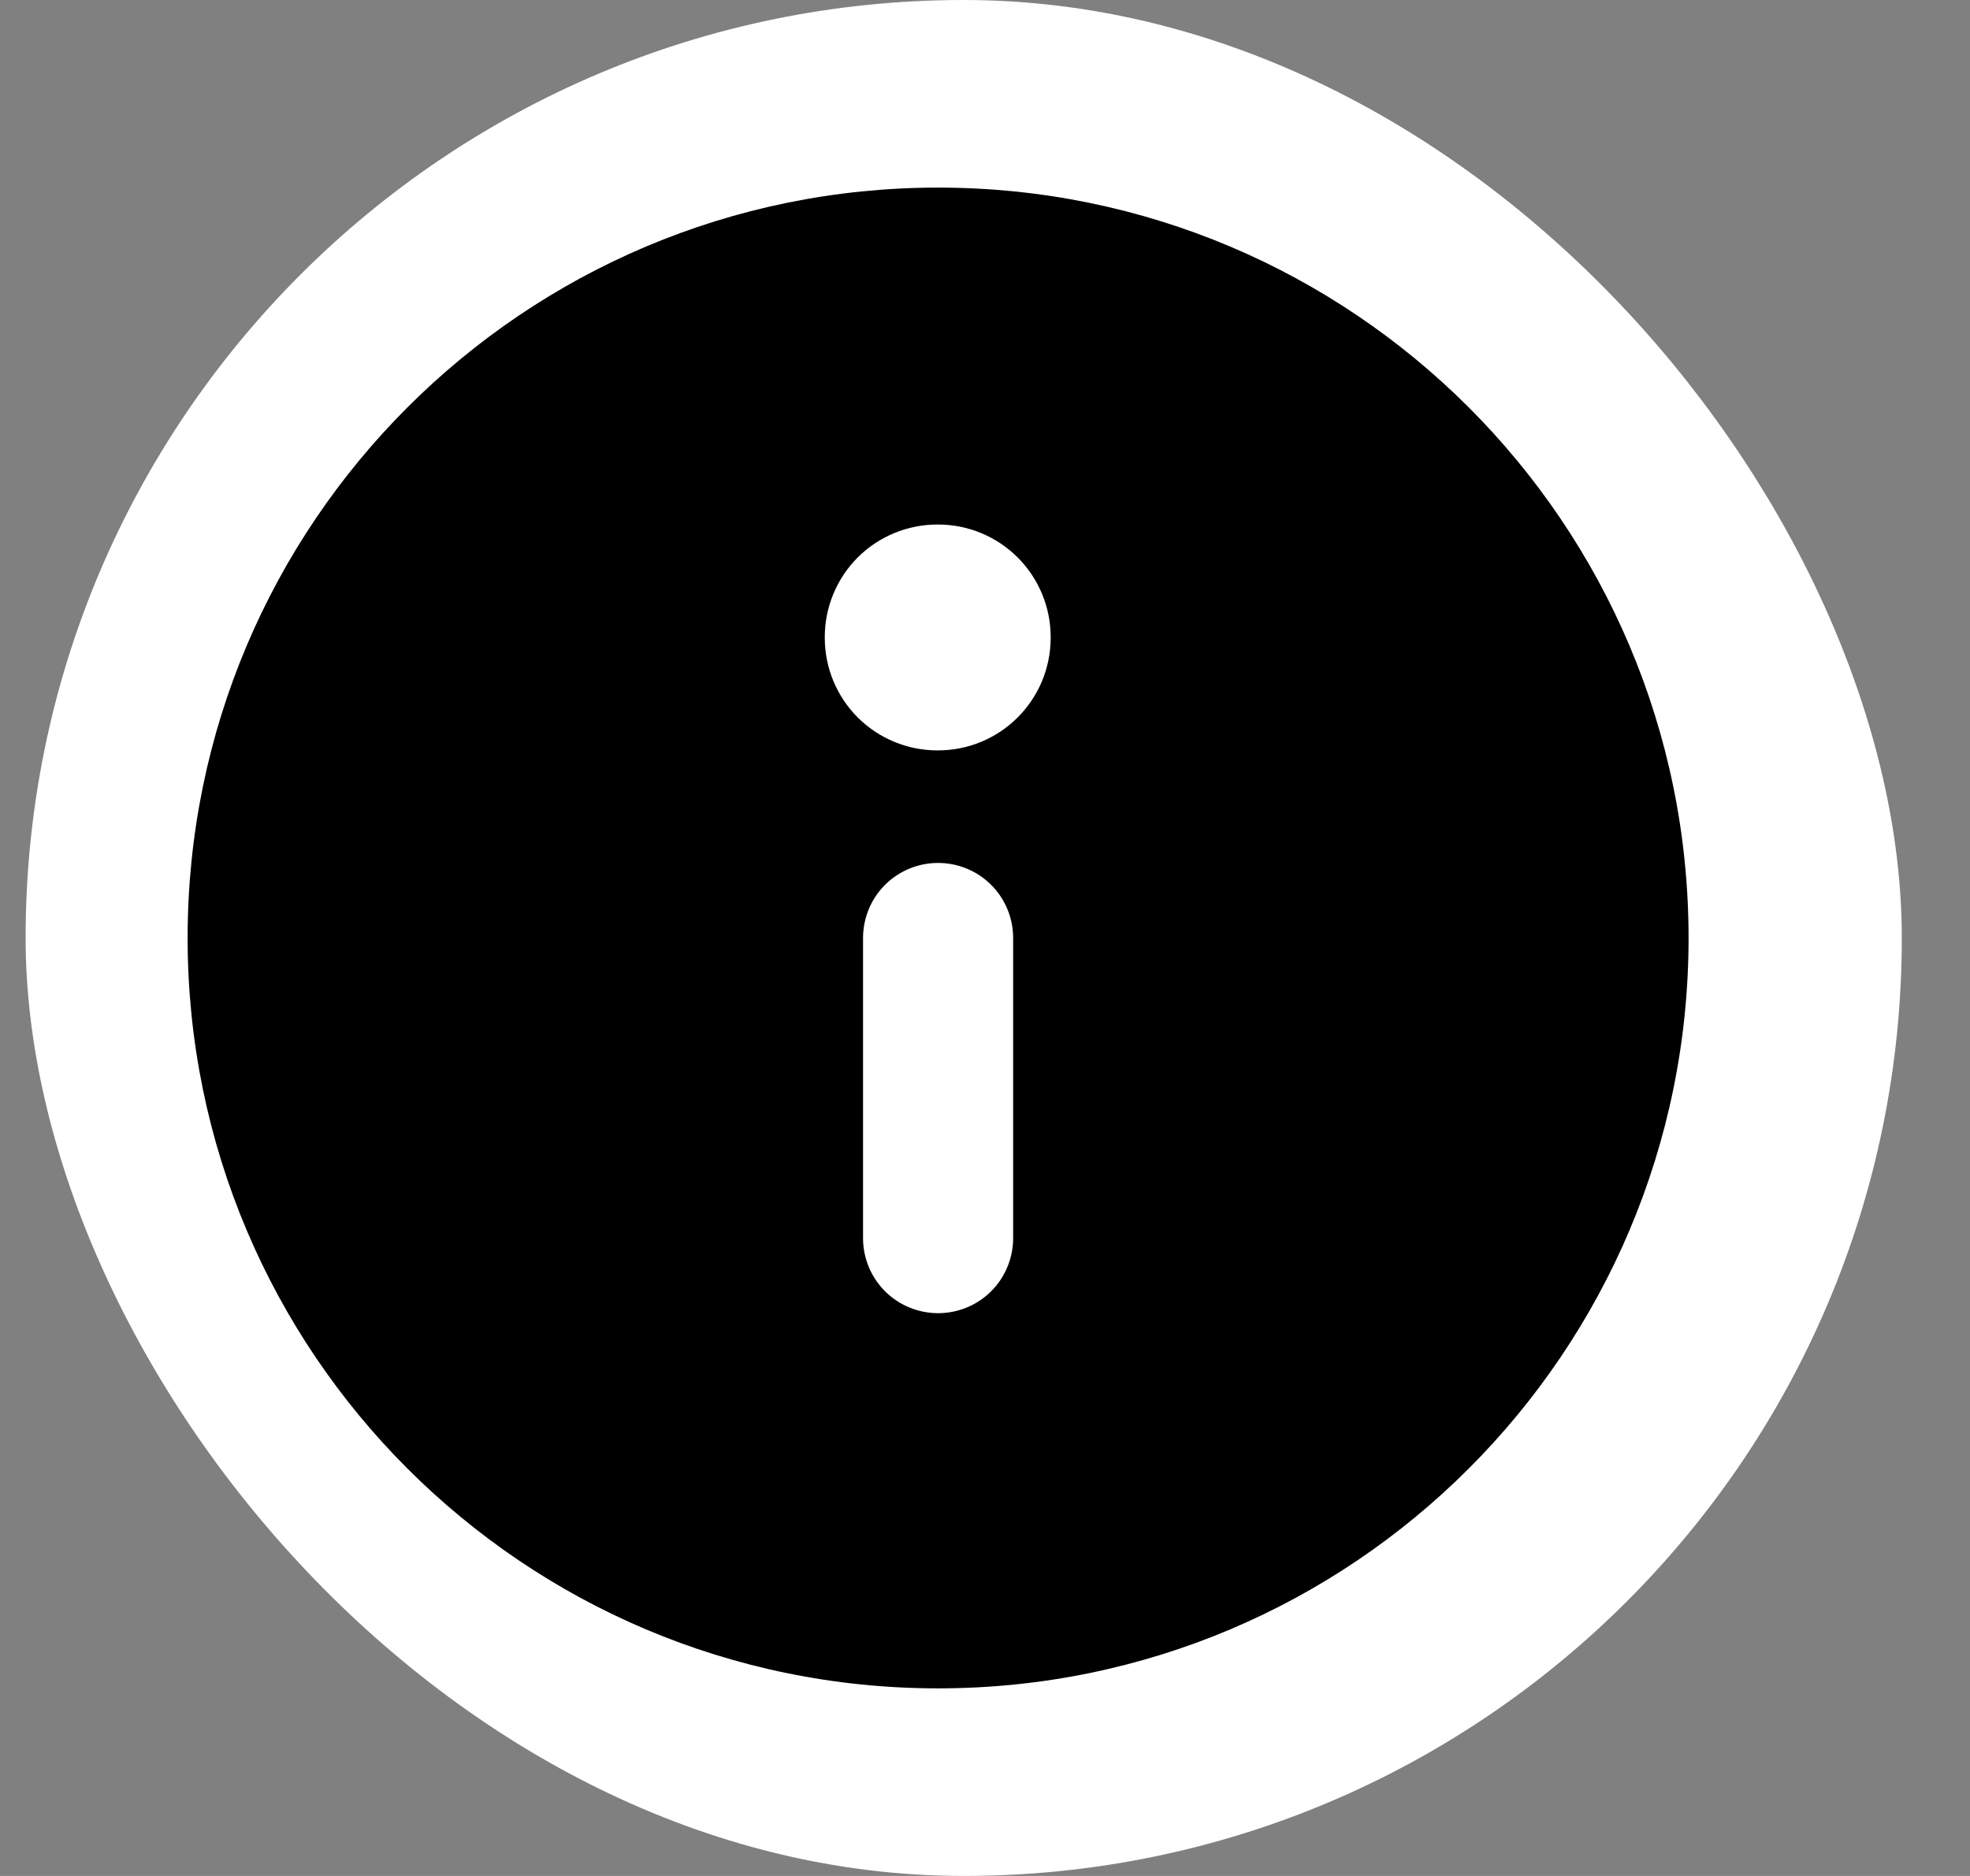 <svg width="21" height="20" viewBox="0 0 21 20" fill="none" xmlns="http://www.w3.org/2000/svg">
<rect x="0" y="0" width="21" height="20" fill="#808080" stroke="none"/>
<rect x="20.273" y="20" width="20" height="20" rx="10" transform="rotate(-180 20.273 20)" fill="white"/>
<path fill-rule="evenodd" clip-rule="evenodd" d="M18 10C18 14.418 14.418 18 10 18C5.582 18 2 14.418 2 10C2 5.582 5.582 2 10 2C14.418 2 18 5.582 18 10ZM10 9.2C10.212 9.2 10.416 9.284 10.566 9.434C10.716 9.584 10.8 9.788 10.8 10L10.8 13.2C10.8 13.412 10.716 13.616 10.566 13.766C10.416 13.916 10.212 14 10 14C9.788 14 9.584 13.916 9.434 13.766C9.284 13.616 9.2 13.412 9.2 13.2L9.2 10C9.2 9.788 9.284 9.584 9.434 9.434C9.584 9.284 9.788 9.2 10 9.2ZM11.2 6.8C11.2 7.118 11.074 7.423 10.848 7.649C10.623 7.874 10.318 8 10 8L9.992 8C9.674 8 9.369 7.874 9.143 7.649C8.918 7.423 8.792 7.118 8.792 6.8L8.792 6.792C8.792 6.474 8.918 6.169 9.143 5.943C9.369 5.718 9.674 5.592 9.992 5.592L10 5.592C10.318 5.592 10.623 5.718 10.848 5.943C11.074 6.169 11.2 6.474 11.2 6.792L11.2 6.8Z" fill="black"/>
</svg>
